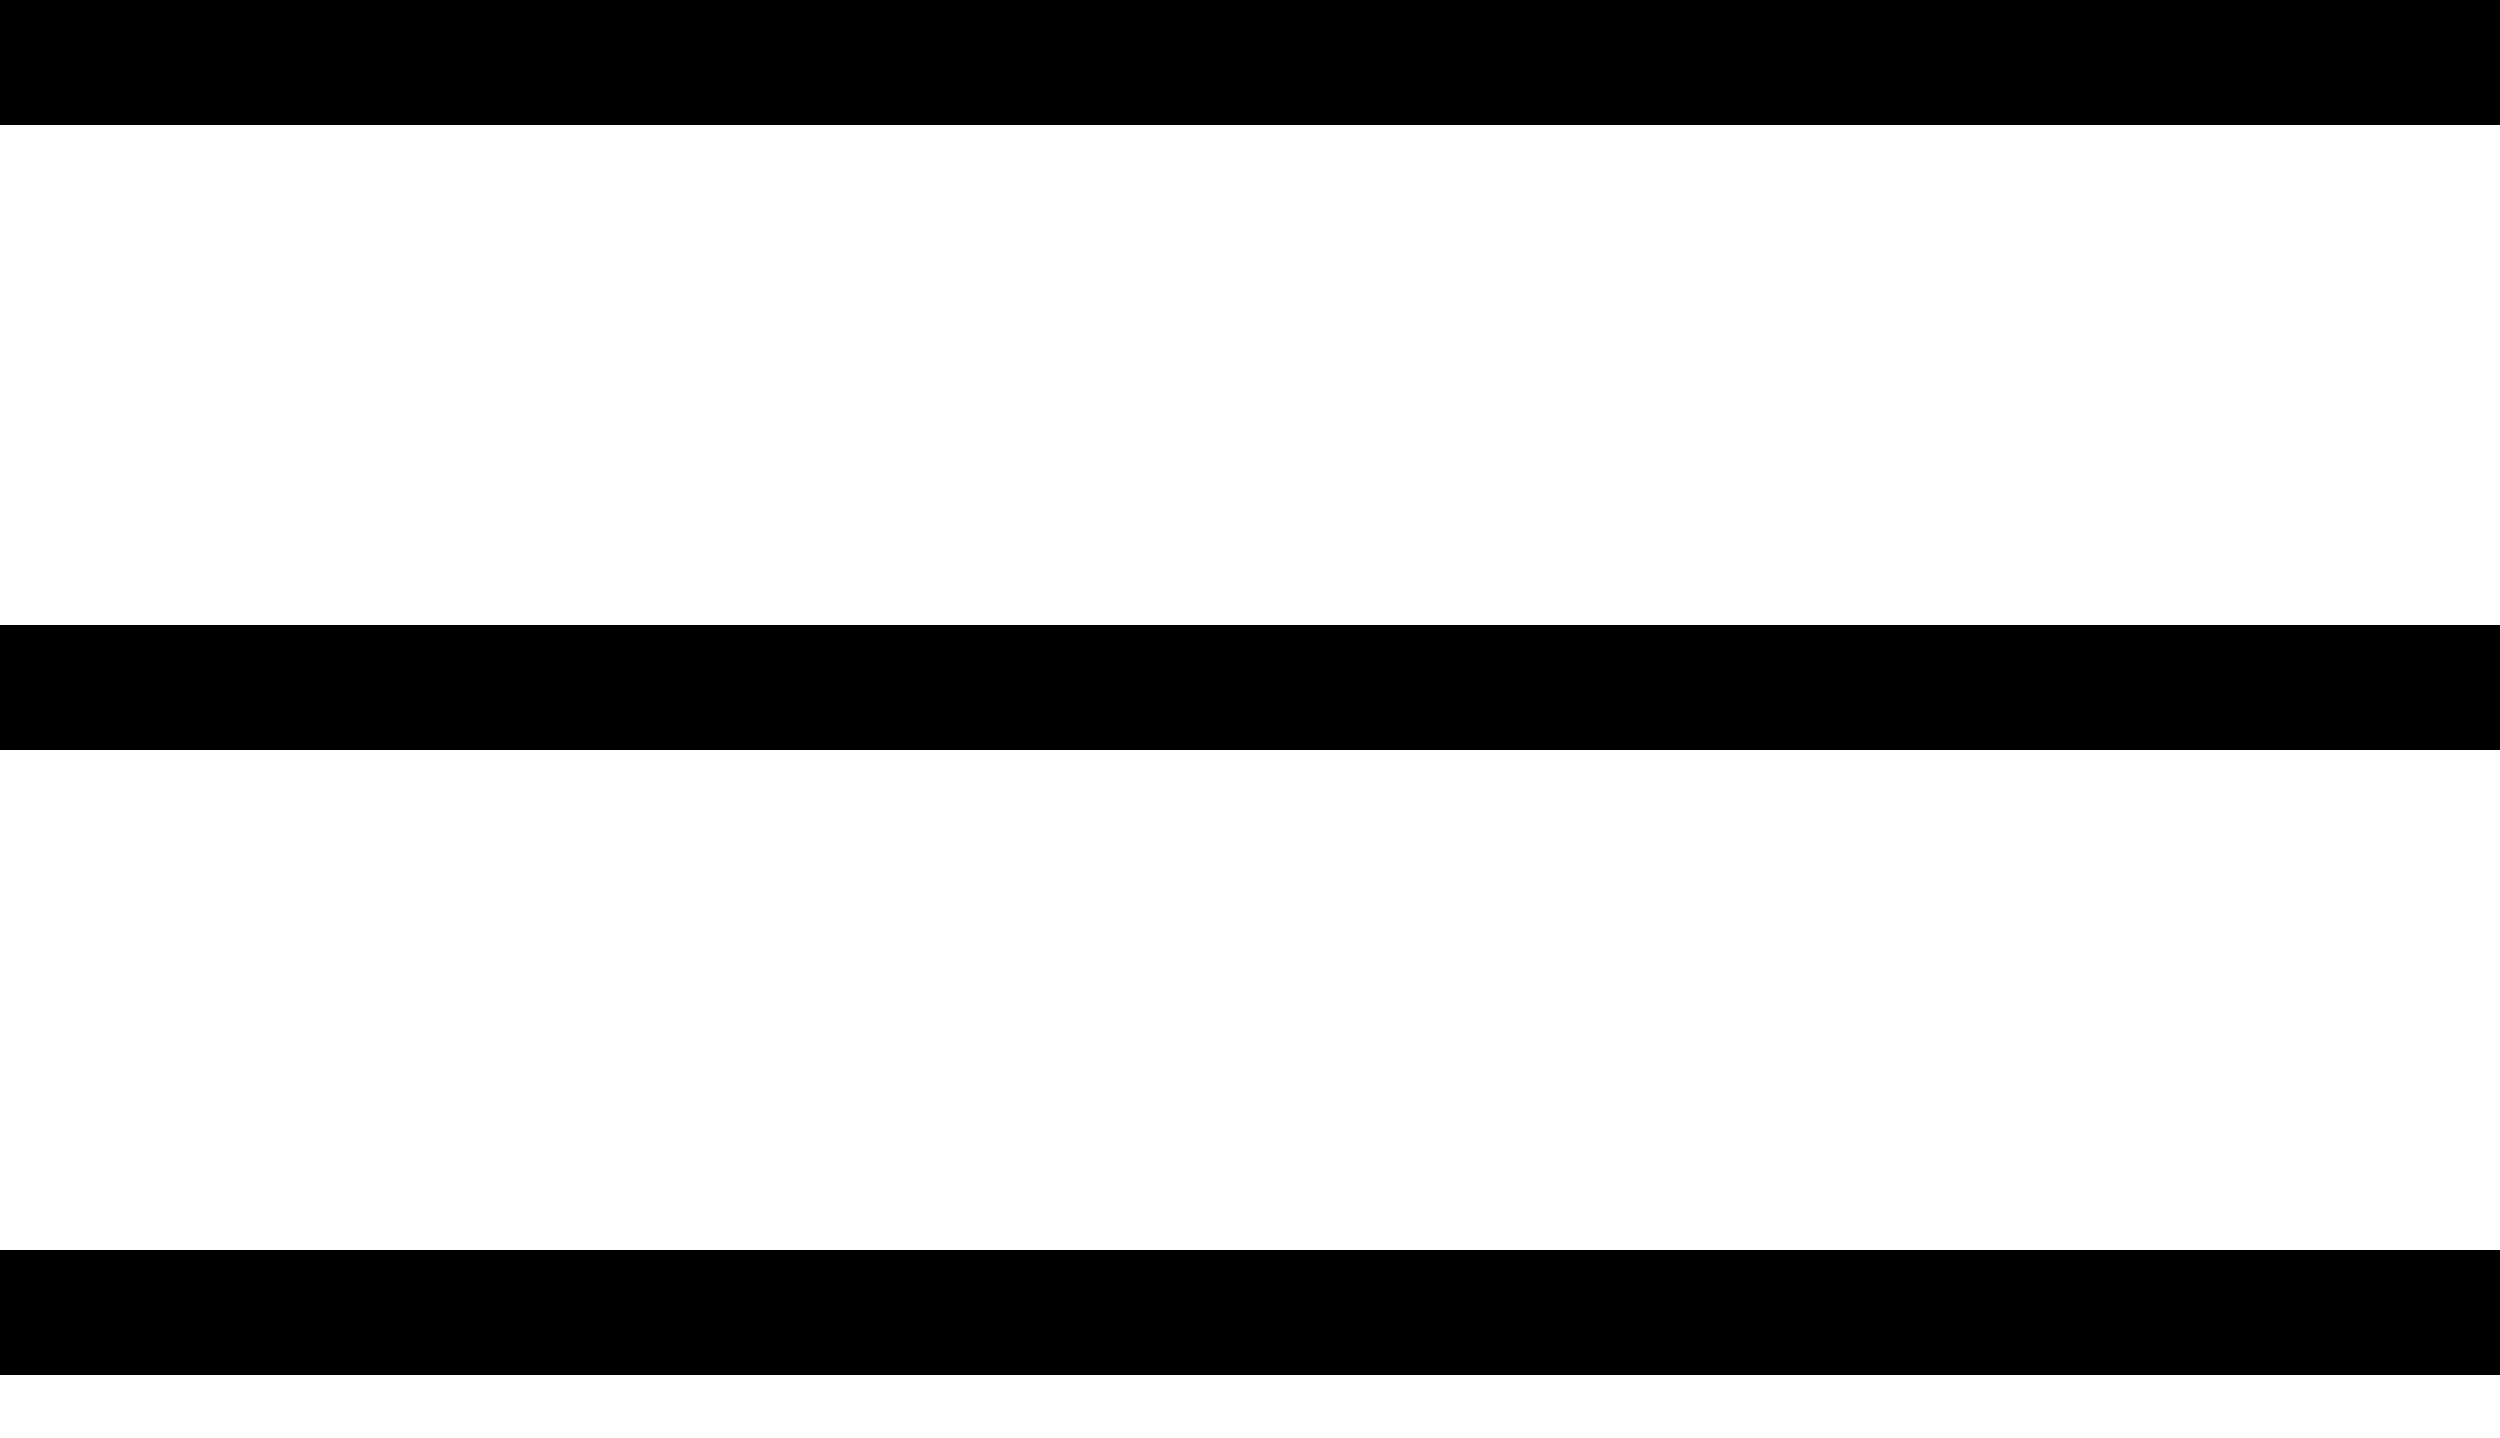 <?xml version="1.0" encoding="UTF-8"?>
<svg width="40px" height="23px" viewBox="0 0 40 23" version="1.1" xmlns="http://www.w3.org/2000/svg" xmlns:xlink="http://www.w3.org/1999/xlink">
    <title>toggle</title>
    <g id="toggle" stroke="none" stroke-width="1" fill="none" fill-rule="evenodd">
        <rect id="Rectangle-3" fill="#000000" x="0" y="0" width="40" height="2"></rect>
        <rect id="Rectangle-3" fill="#000000" x="0" y="10" width="40" height="2"></rect>
        <rect id="Rectangle-3" fill="#000000" x="0" y="20" width="40" height="2"></rect>
    </g>
</svg>